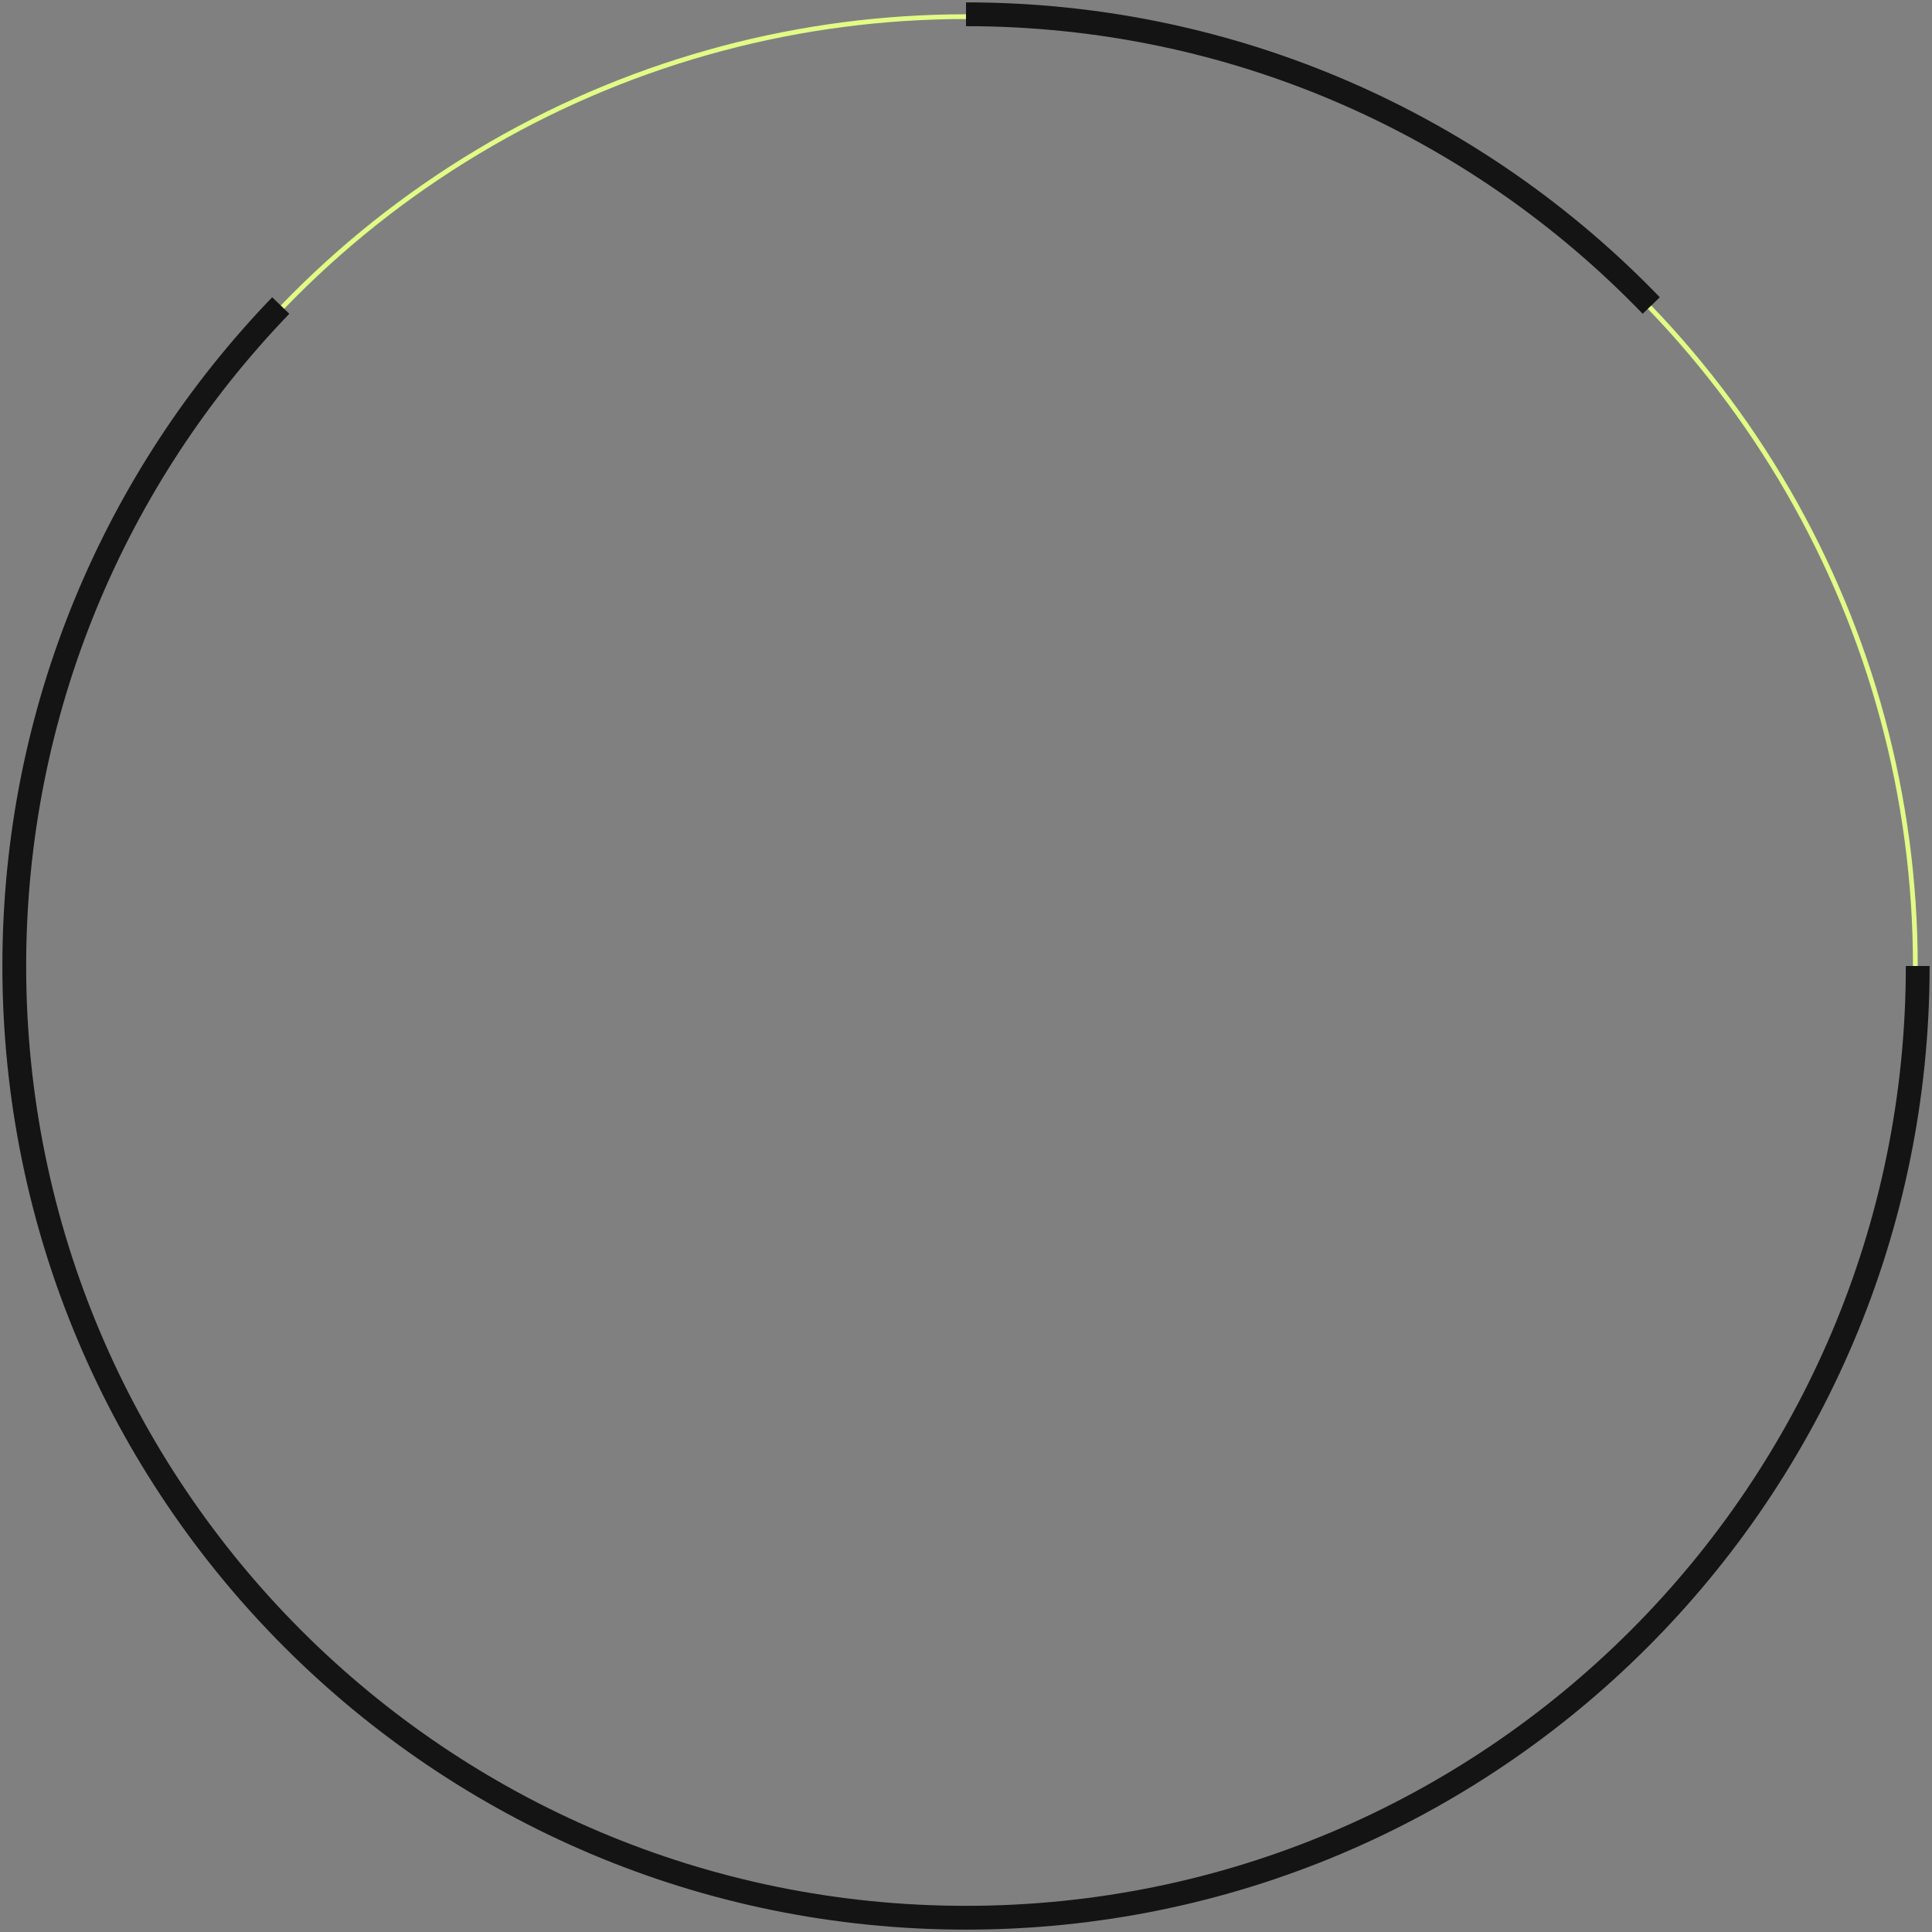 <?xml version="1.0" encoding="UTF-8"?> <svg xmlns="http://www.w3.org/2000/svg" width="406" height="406" viewBox="0 0 406 406" fill="none"><rect x="0" y="0" width="406" height="406" fill="#808080" stroke="none"/> <circle cx="203" cy="203" r="199.5" stroke="#E1FB86"></circle> <path d="M403 203C403 313.457 313.457 403 203 403C92.543 403 3 313.457 3 203C3 149.095 24.326 100.171 59 64.205M203 3C259.552 3 310.622 26.472 347 64.205" stroke="#141414" stroke-width="5"></path> </svg> 